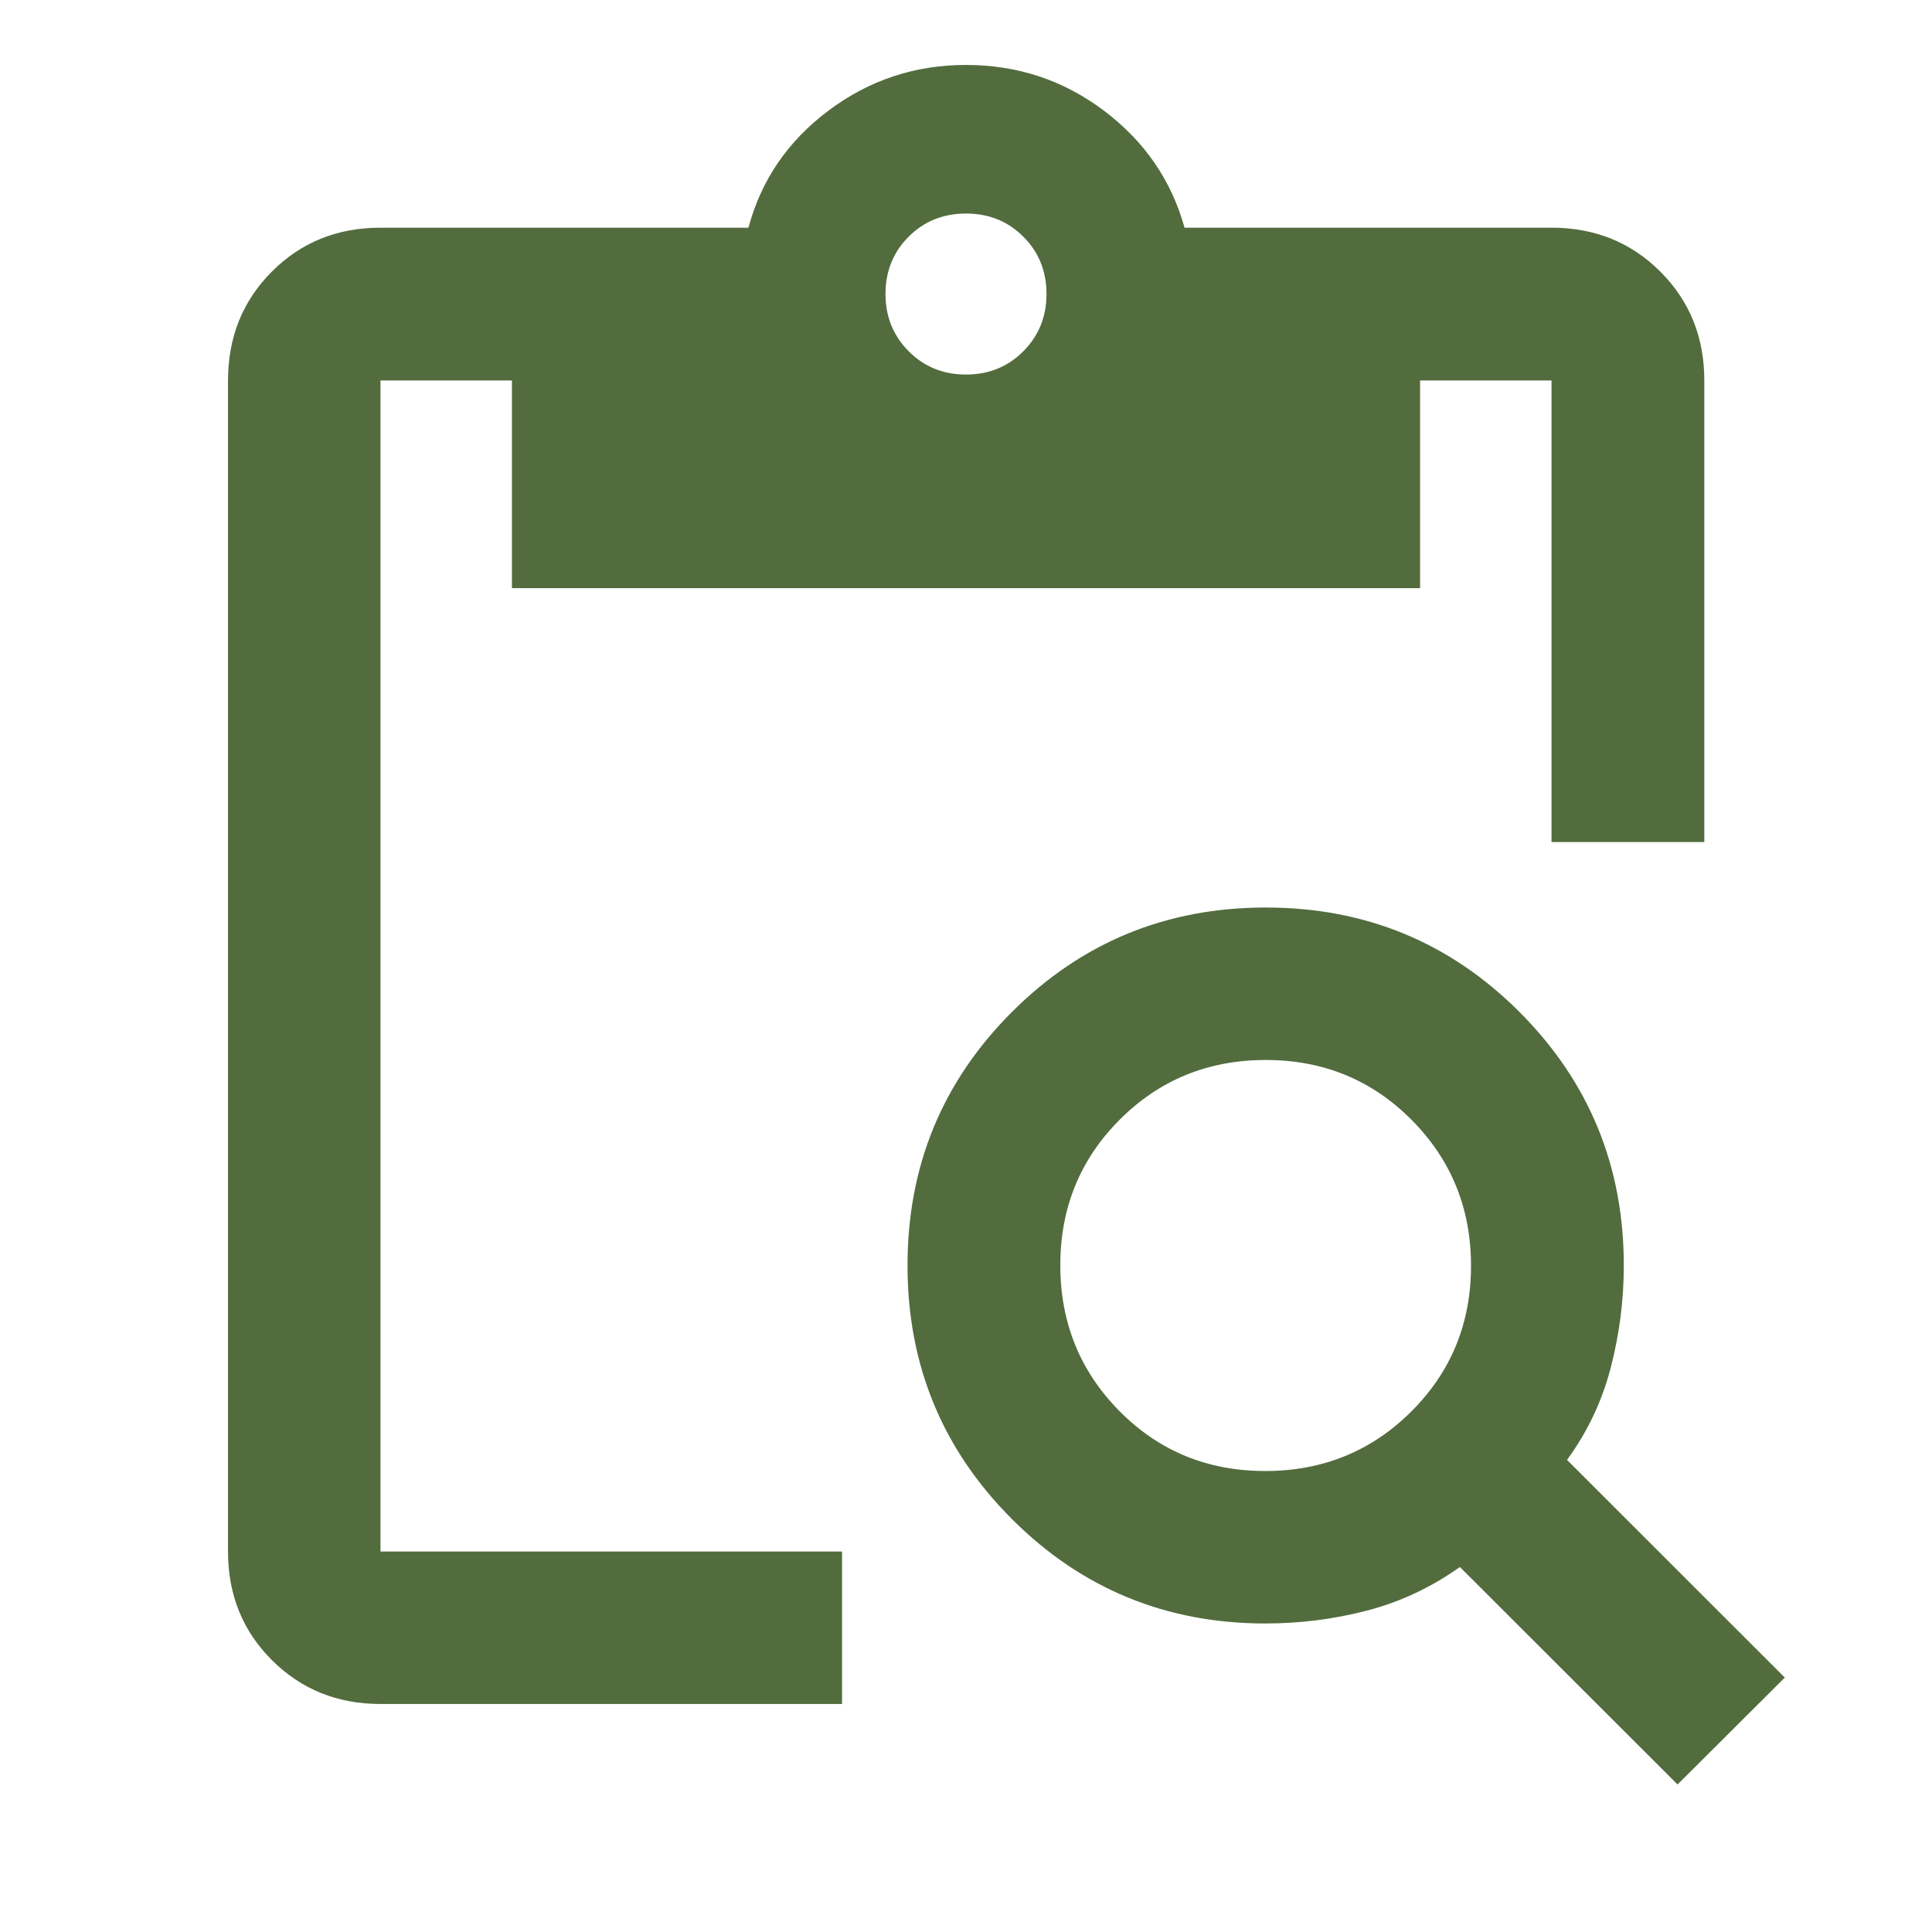 <svg xmlns="http://www.w3.org/2000/svg" height="40px" viewBox="0 -960 960 960" width="40px" fill="#526C3E"><path d="M833.57-73.3 725.41-181.36q-21.39 15.19-46.07 21.62-24.68 6.44-50.52 6.44-74.12 0-126-51.89-51.88-51.89-51.88-126.01 0-74.13 51.92-125.99 51.92-51.87 126.09-51.87 74.18 0 126.04 51.88 51.87 51.88 51.87 126 0 25.84-6.52 50.85-6.51 25.02-21.7 45.74l108.22 108.16-53.29 53.13Zm-204.9-155.76q42.9 0 72.59-29.57 29.68-29.57 29.68-72.4 0-42.83-29.57-72.55t-72.4-29.72q-42.9 0-72.51 29.57-29.6 29.57-29.6 72.4 0 42.83 29.45 72.55t72.36 29.72Zm218.19-312.53h-75.92v-229.35h-65.31v103.19H254.37v-103.19h-65.31v581.88h229.35v75.76H189.06q-32.08 0-53.92-21.76-21.84-21.76-21.84-54v-581.88q0-32.24 21.76-54.08 21.76-21.84 54-21.84H371.9q9.45-35.39 39.7-58.13 30.25-22.74 68.4-22.74 38.37 0 68.56 22.74 30.19 22.74 40.03 58.13h182.35q32.24 0 54.08 21.84 21.84 21.84 21.84 54.08v229.35ZM480-773.89q17 0 28.5-11.58t11.5-28.42q0-17-11.5-28.5t-28.5-11.5q-17 0-28.5 11.5t-11.5 28.5q0 16.84 11.5 28.42 11.5 11.58 28.5 11.58Z"/></svg>